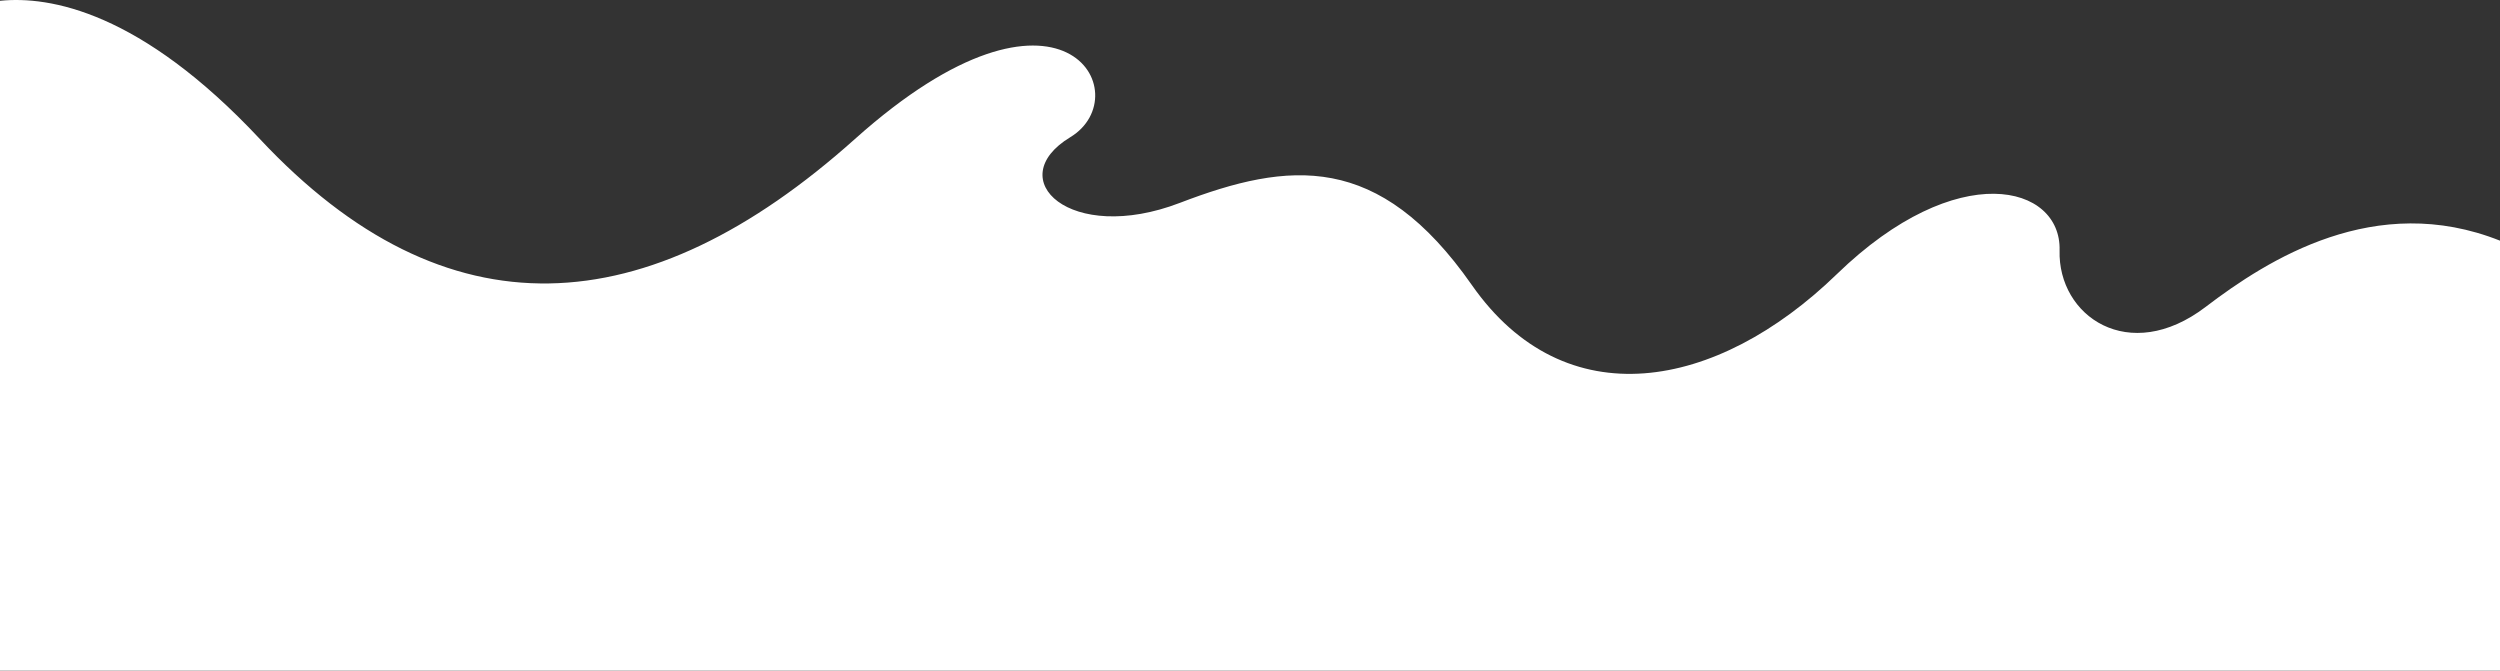 <svg xmlns="http://www.w3.org/2000/svg" width="1920" height="515" viewBox="0 0 1920 515">
  <rect x="0" y="0" width="1920" height="515" fill="#333333" stroke="none"/>
  <path id="wave" d="M0,.615V515H1920V184.832c-95.662-38.062-178.116,14.334-226.1,50.9-58.878,44.854-113.545,7.011-112.141-43.457s-78.5-71.489-171.019,18.226-208.87,110.736-280.36,8.408S990.2,123.592,906.088,155.827s-137.373-18.22-84.1-50.462-5.608-141.581-165.411,1.4-314.006,152.79-456.987,0C108.023,8.917,38.3-3.272,0,.615" transform="translate(0 0)" fill="#fff"/>
</svg>
